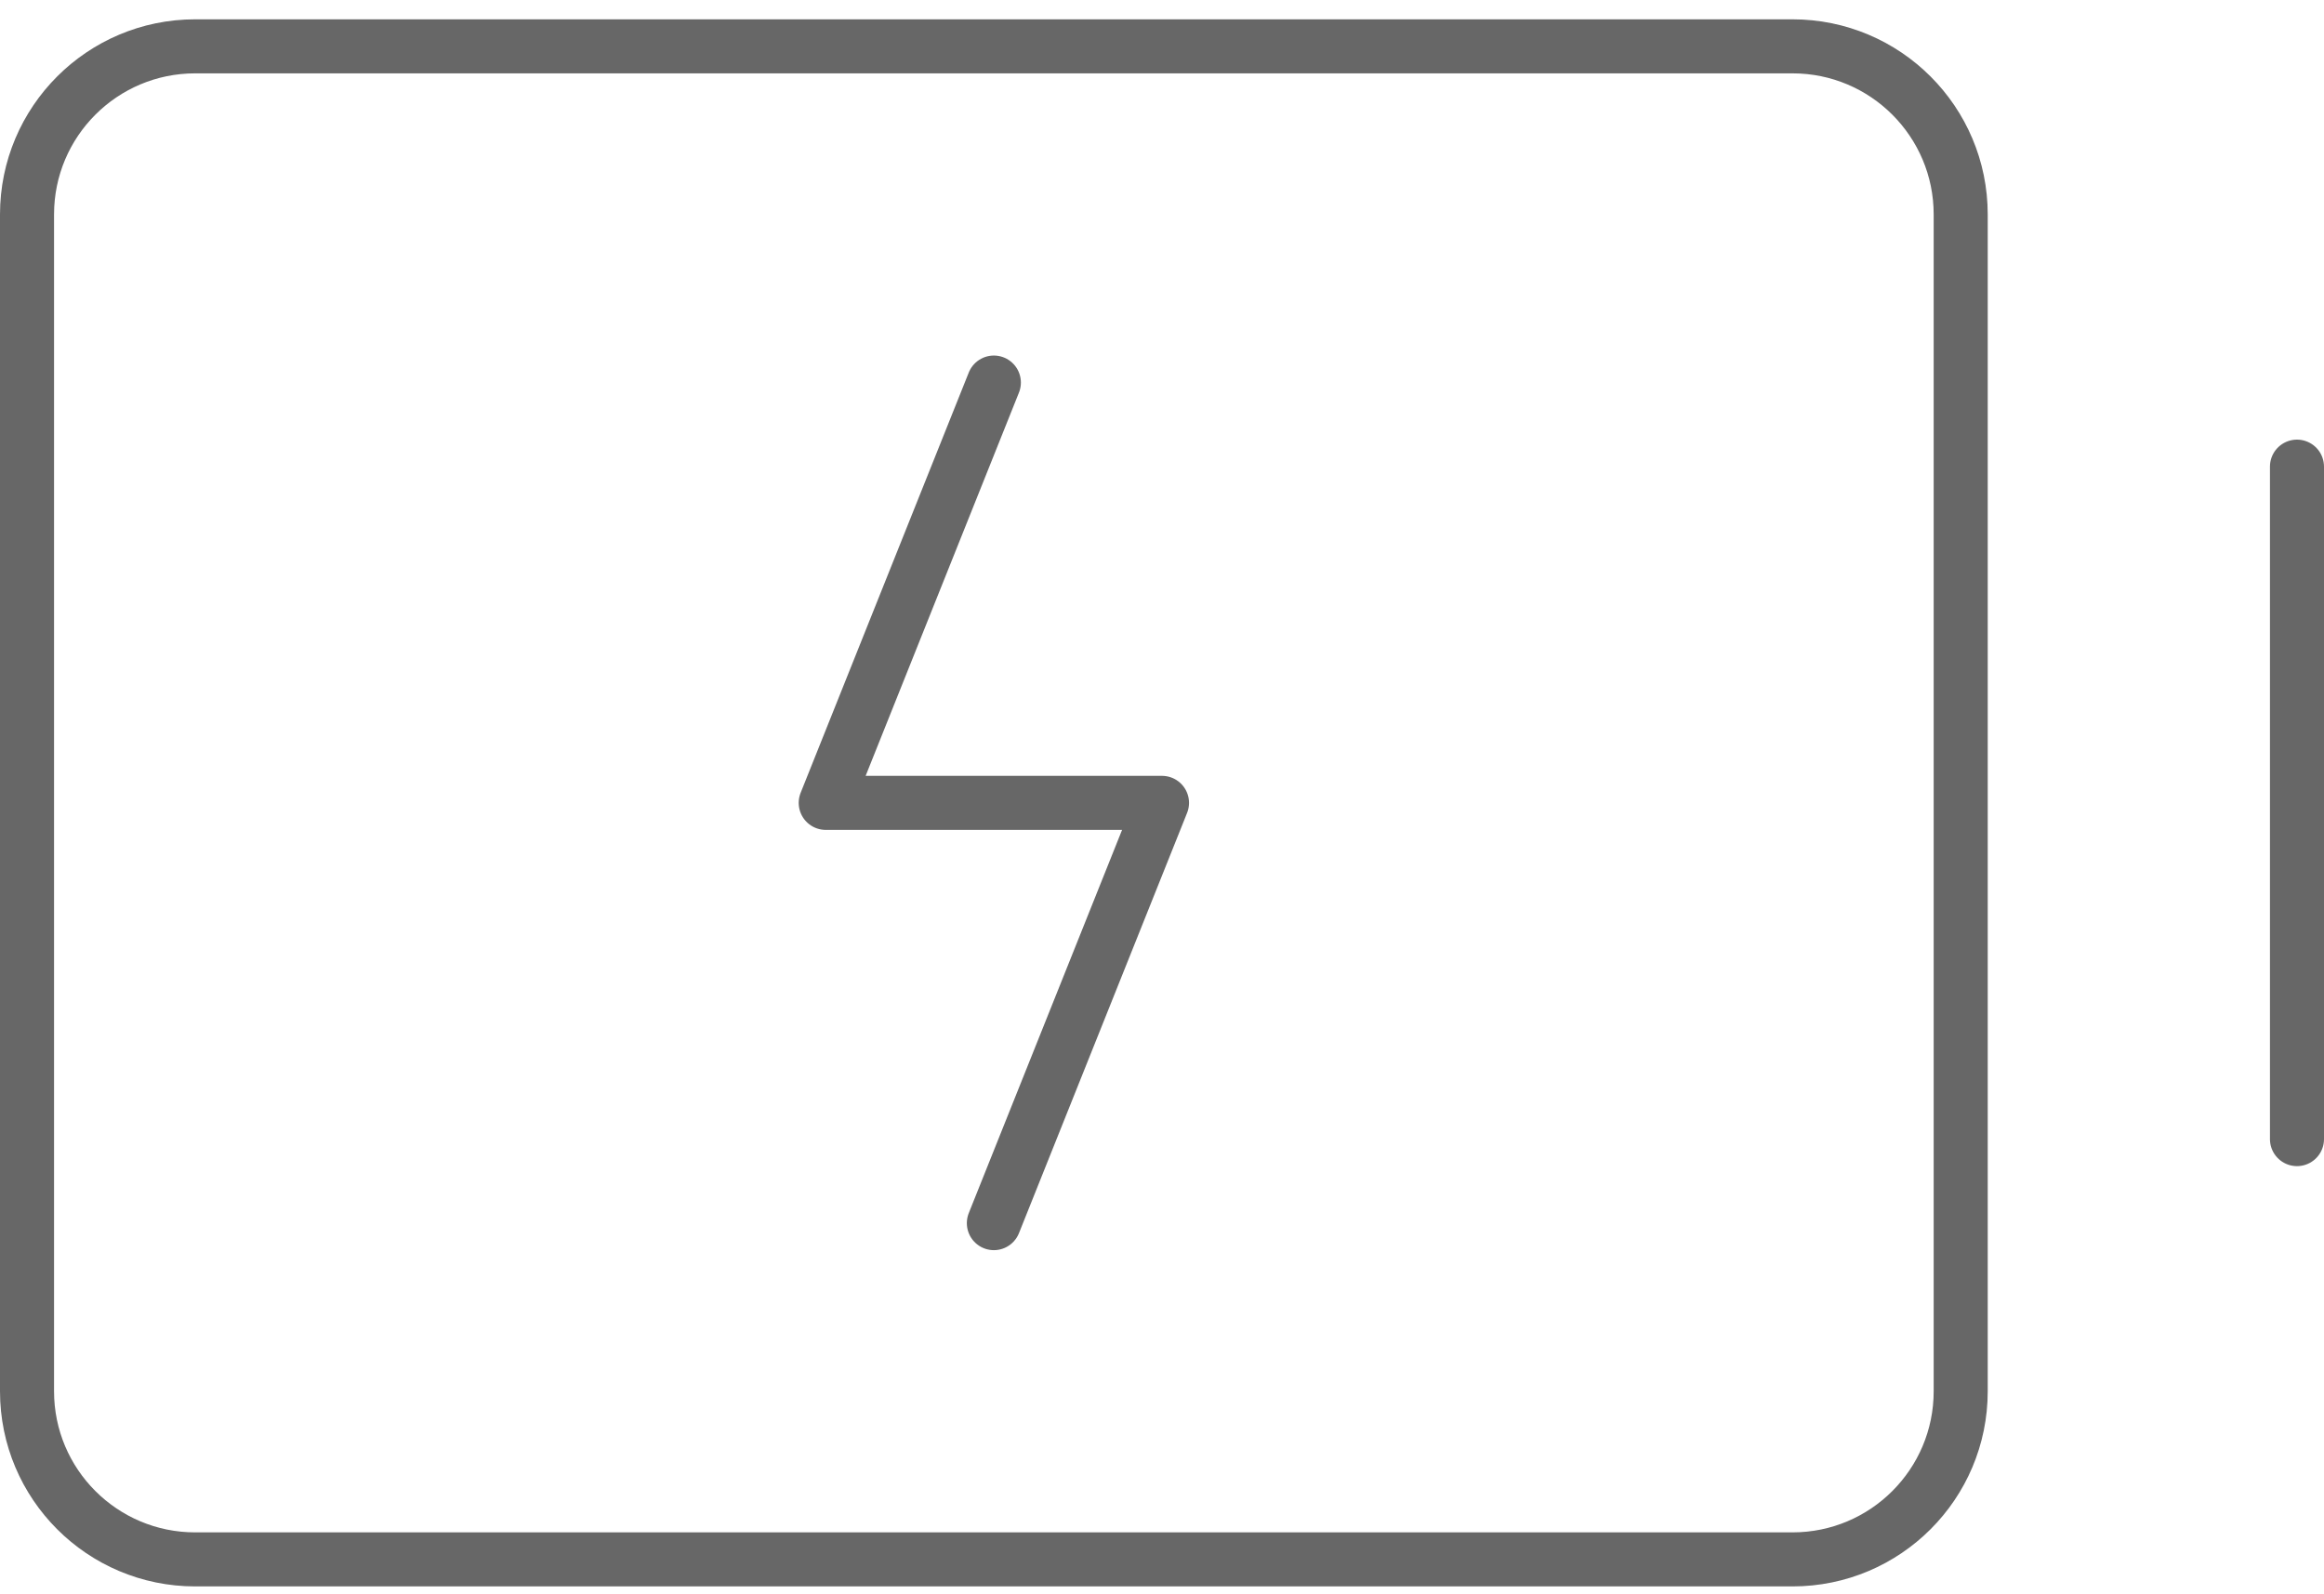 <svg width="86" height="59" viewBox="0 0 86 59" fill="none" xmlns="http://www.w3.org/2000/svg">
<path d="M85 17.271V42.16" stroke="#676767" stroke-width="2" stroke-linecap="round" stroke-linejoin="round"/>
<path d="M72.556 51.493V7.937C72.556 4.501 69.77 1.715 66.333 1.715L7.222 1.715C3.786 1.715 1 4.501 1 7.937V51.493C1 54.929 3.786 57.715 7.222 57.715L66.333 57.715C69.77 57.715 72.556 54.929 72.556 51.493Z" stroke="#676767" stroke-width="2" stroke-linecap="round" stroke-linejoin="round"/>
<path d="M36.778 45.27L43 29.715H30.556L36.778 14.159" stroke="#676767" stroke-width="2" stroke-linecap="round" stroke-linejoin="round"/>
</svg>
